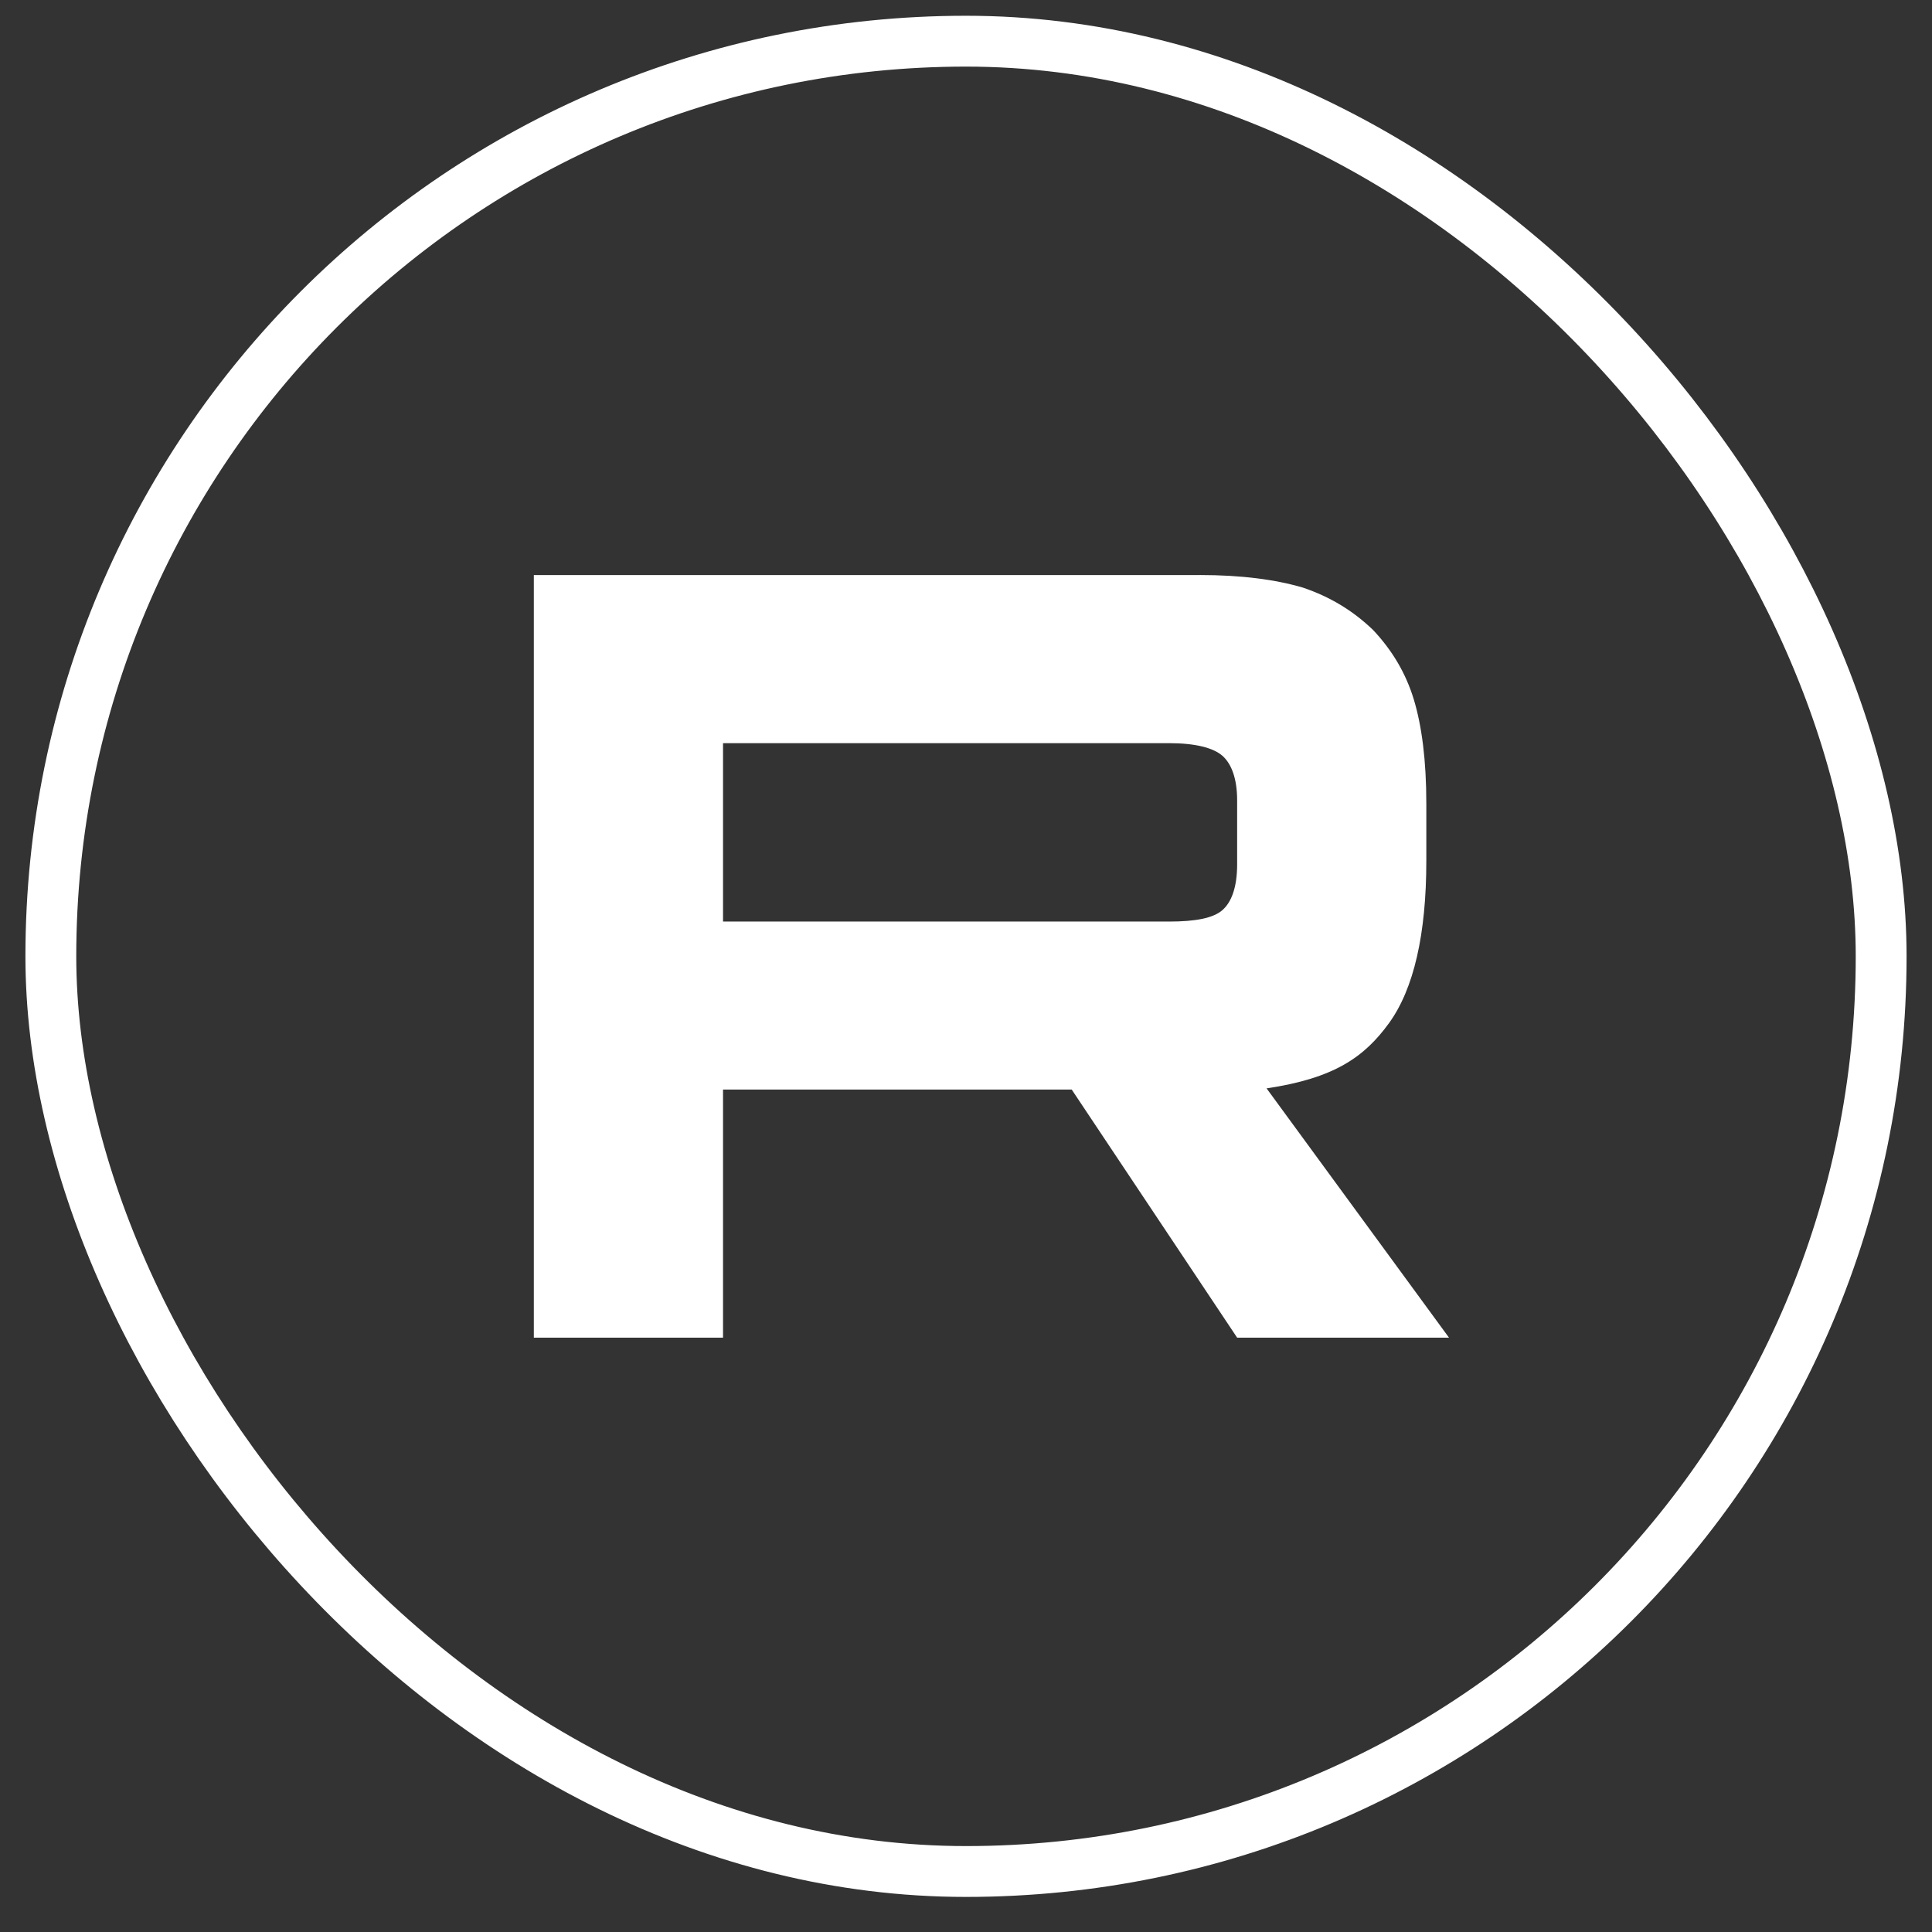 <svg width="38" height="38" viewBox="0 0 38 38" fill="none" xmlns="http://www.w3.org/2000/svg">
<rect x="0" y="0" width="38" height="38" fill="#333333" stroke="none"/>
<rect x="1" y="0.81" width="36" height="36" rx="18" stroke="white"/>
<path d="M22.996 18.125H14.221V14.617H22.996C23.508 14.617 23.864 14.708 24.043 14.865C24.222 15.023 24.333 15.315 24.333 15.742V17.001C24.333 17.451 24.222 17.744 24.043 17.901C23.864 18.059 23.508 18.126 22.996 18.126V18.125ZM23.598 11.311H10.5V26.31H14.221V21.43H21.079L24.333 26.31H28.5L24.912 21.407C26.235 21.209 26.829 20.799 27.319 20.125C27.809 19.45 28.054 18.371 28.054 16.931V15.807C28.054 14.953 27.965 14.278 27.809 13.761C27.652 13.244 27.386 12.794 27.006 12.39C26.606 12.007 26.16 11.738 25.625 11.557C25.09 11.4 24.421 11.31 23.598 11.31V11.311Z" fill="white"/>
</svg>
